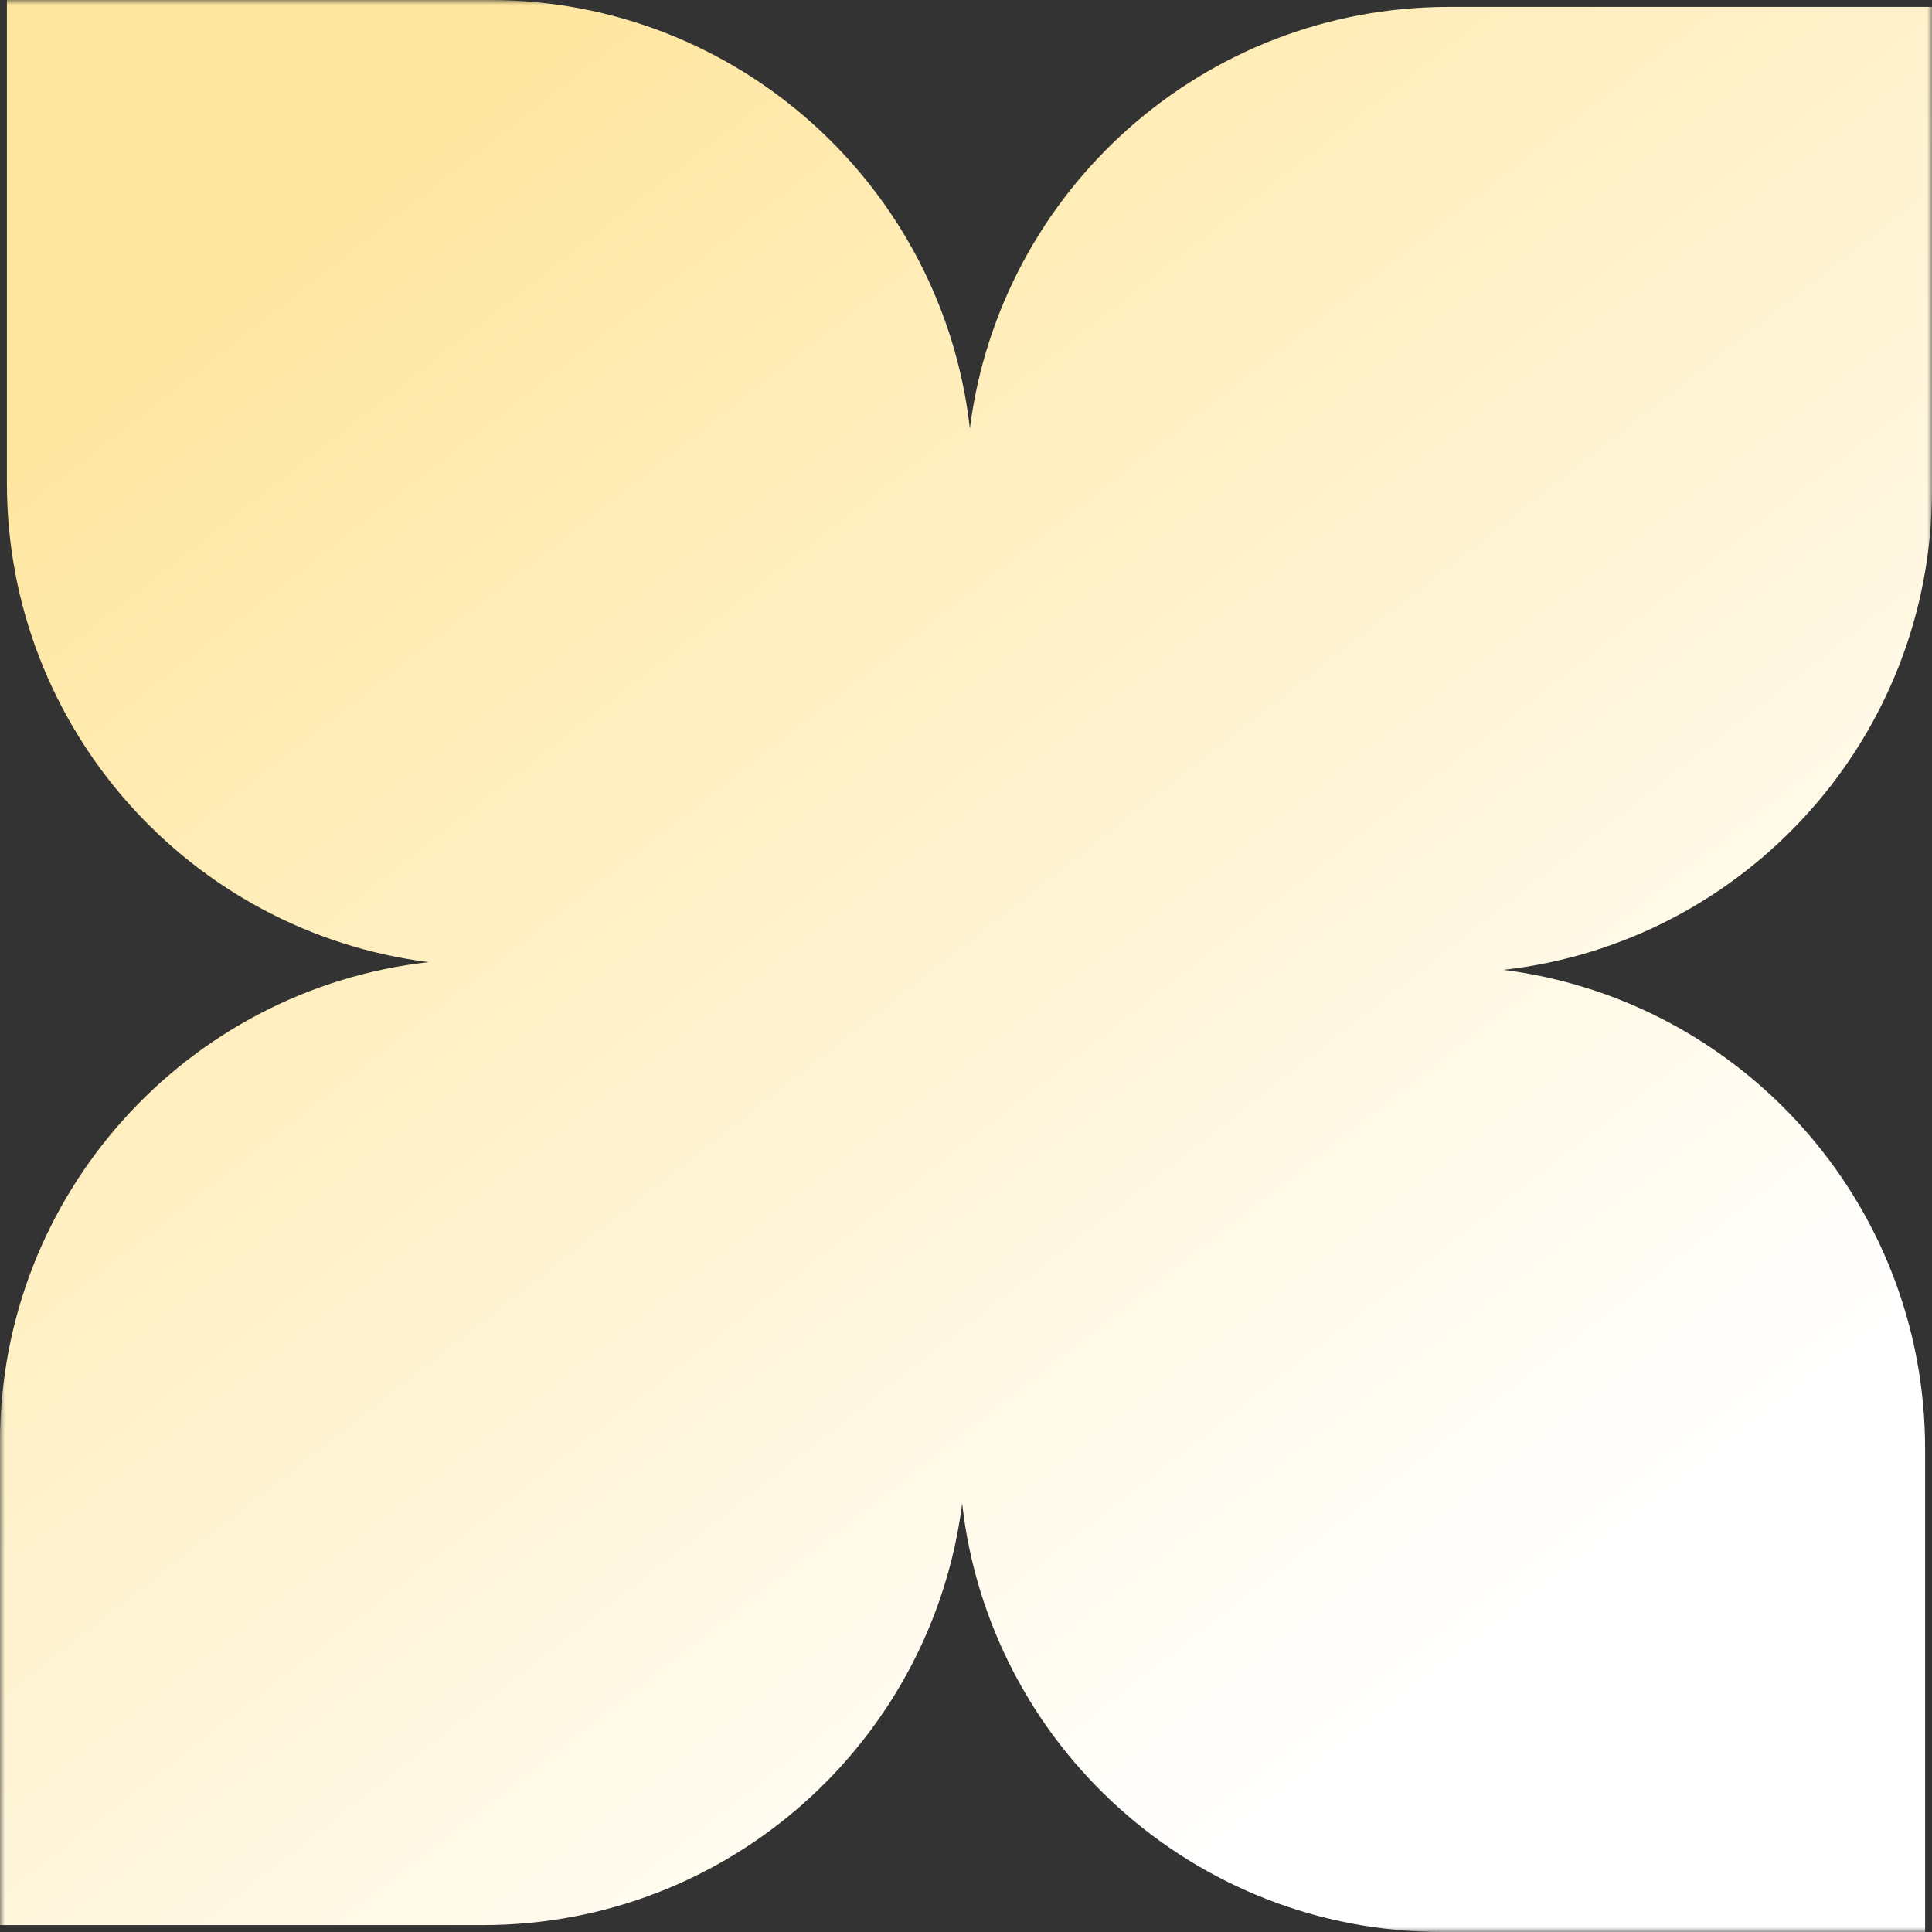 <svg width="200" height="200" viewBox="0 0 200 200" fill="none" xmlns="http://www.w3.org/2000/svg">
<rect x="0" y="0" width="200" height="200" fill="#333333" stroke="none"/>
<g clip-path="url(#clip0_425_99)">
<mask id="mask0_425_99" style="mask-type:luminance" maskUnits="userSpaceOnUse" x="0" y="0" width="200" height="200">
<path d="M200 0H0V200H200V0Z" fill="white"/>
</mask>
<g mask="url(#mask0_425_99)">
<path fill-rule="evenodd" clip-rule="evenodd" d="M50.714 0H0.714V50C0.714 75.462 19.747 96.479 44.361 99.6C19.401 102.402 4.22025e-06 123.578 2.18557e-06 149.286L0 199.286H50C75.462 199.286 96.479 180.253 99.6 155.639C102.402 180.599 123.578 200 149.286 200H199.286V150C199.286 124.538 180.253 103.521 155.639 100.4C180.599 97.598 200 76.422 200 50.714V0.714L150 0.714C124.538 0.714 103.521 19.747 100.4 44.361C97.598 19.401 76.422 0 50.714 0Z" fill="url(#paint0_linear_425_99)"/>
</g>
</g>
<defs>
<linearGradient id="paint0_linear_425_99" x1="27.5" y1="19" x2="149" y2="174.5" gradientUnits="userSpaceOnUse">
<stop stop-color="#FFE69E"/>
<stop offset="1" stop-color="white"/>
</linearGradient>
<clipPath id="clip0_425_99">
<rect width="200" height="200" fill="white"/>
</clipPath>
</defs>
</svg>
